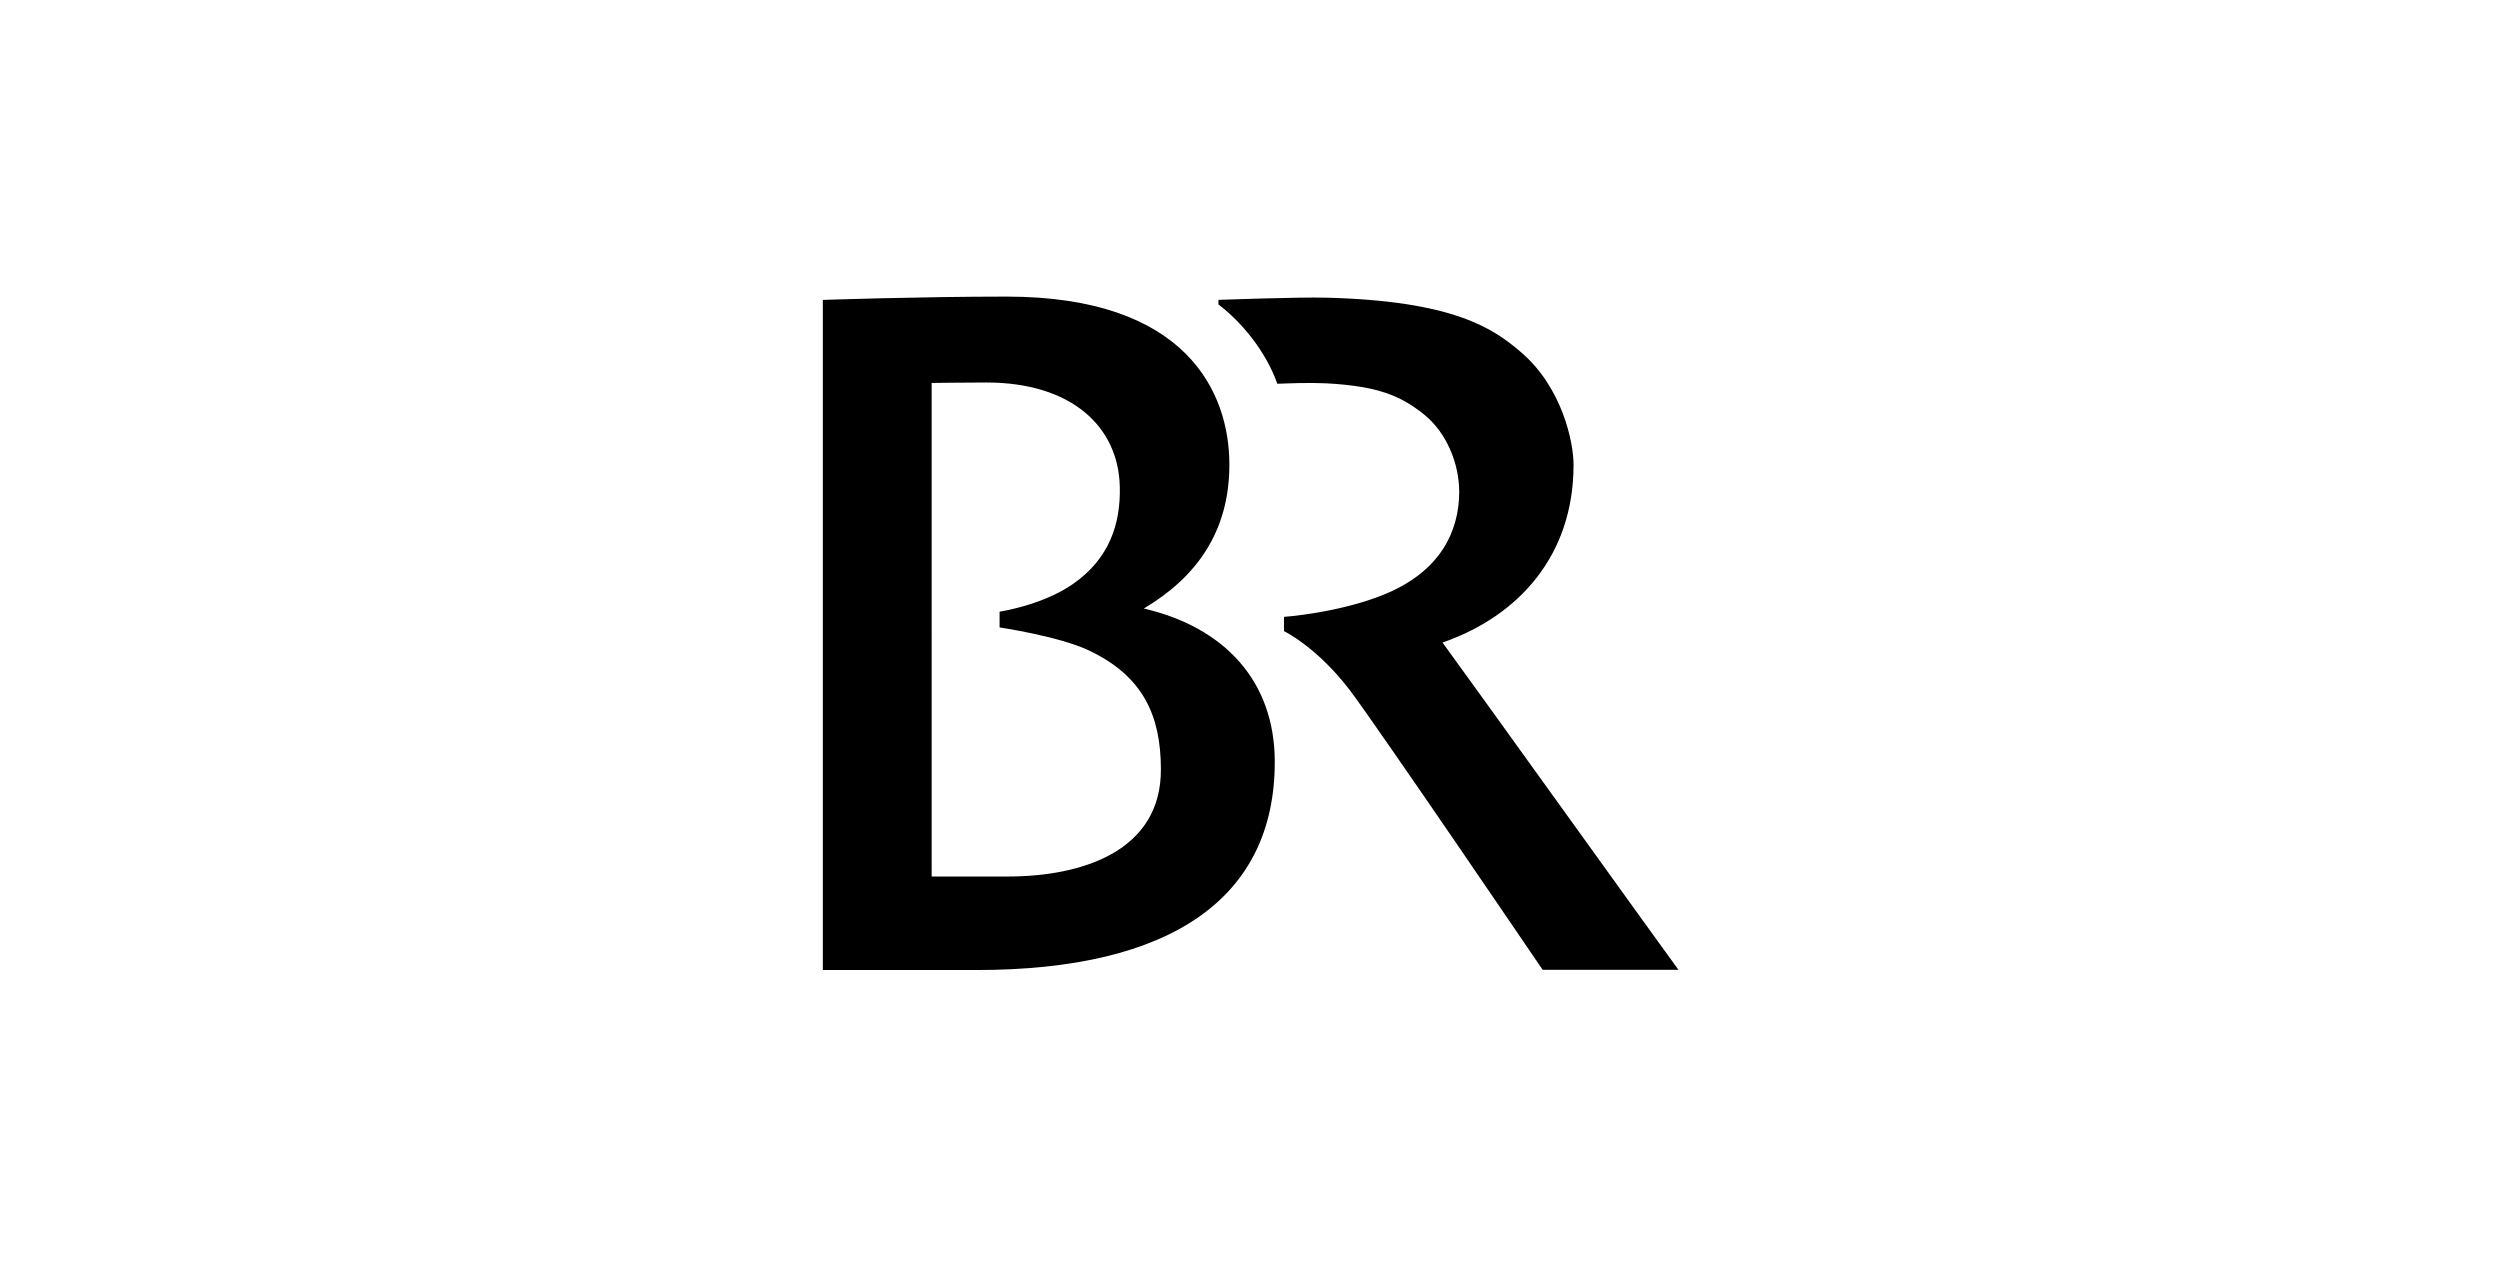 <?xml version="1.0" encoding="UTF-8"?>
<svg id="Ebene_47" data-name="Ebene 47" xmlns="http://www.w3.org/2000/svg" viewBox="0 0 331.51 167.96">
  <g id="g12">
    <path id="path4" d="m191.29,85.2c10.14-3.52,17.37-11.59,17.37-23.56,0-3.02-1.51-10.31-7.03-14.99-3.63-3.11-8.92-6.77-25.88-7.18-3.52-.09-14.18.29-14.18.29v.61c3.02,2.29,6.25,6.13,7.81,10.52,1.63-.06,4.07-.17,6.51-.06,6.83.38,9.79,1.63,12.87,4.07,3.08,2.44,4.74,6.59,4.74,10.37-.03,5.17-2.47,10.49-9.91,13.54-6.01,2.47-13.33,2.99-13.33,2.99v1.89s4.36,2.09,8.74,7.84c3.75,4.97,25.56,37.07,25.56,37.07h18.01c-.06,0-29.17-40.55-31.29-43.4h0Z"/>
    <g id="g10">
      <g id="g8">
        <path id="path6" d="m151.66,80.7c6.91-4.1,11.36-10.11,11.36-19.09,0-9.59-5.69-22.28-29.54-22.28-11.56,0-24.37.44-24.37.44v88.86h20.36c25.88,0,39.57-9.56,39.57-27.6,0-10.78-6.74-17.87-17.37-20.34h0Zm-18.04,35.53h-10.08V50.78c.15,0,4.53-.06,7.26-.06,11.27,0,17.52,5.84,17.69,13.83.12,4.85-1.34,9.53-6.27,12.93-4.04,2.79-9.67,3.63-9.67,3.63v2.09s7.81,1.16,11.77,3.02c7.38,3.46,9.59,8.8,9.62,15.72.09,10.95-10.49,14.29-20.31,14.29Z"/>
      </g>
    </g>
  </g>
</svg>